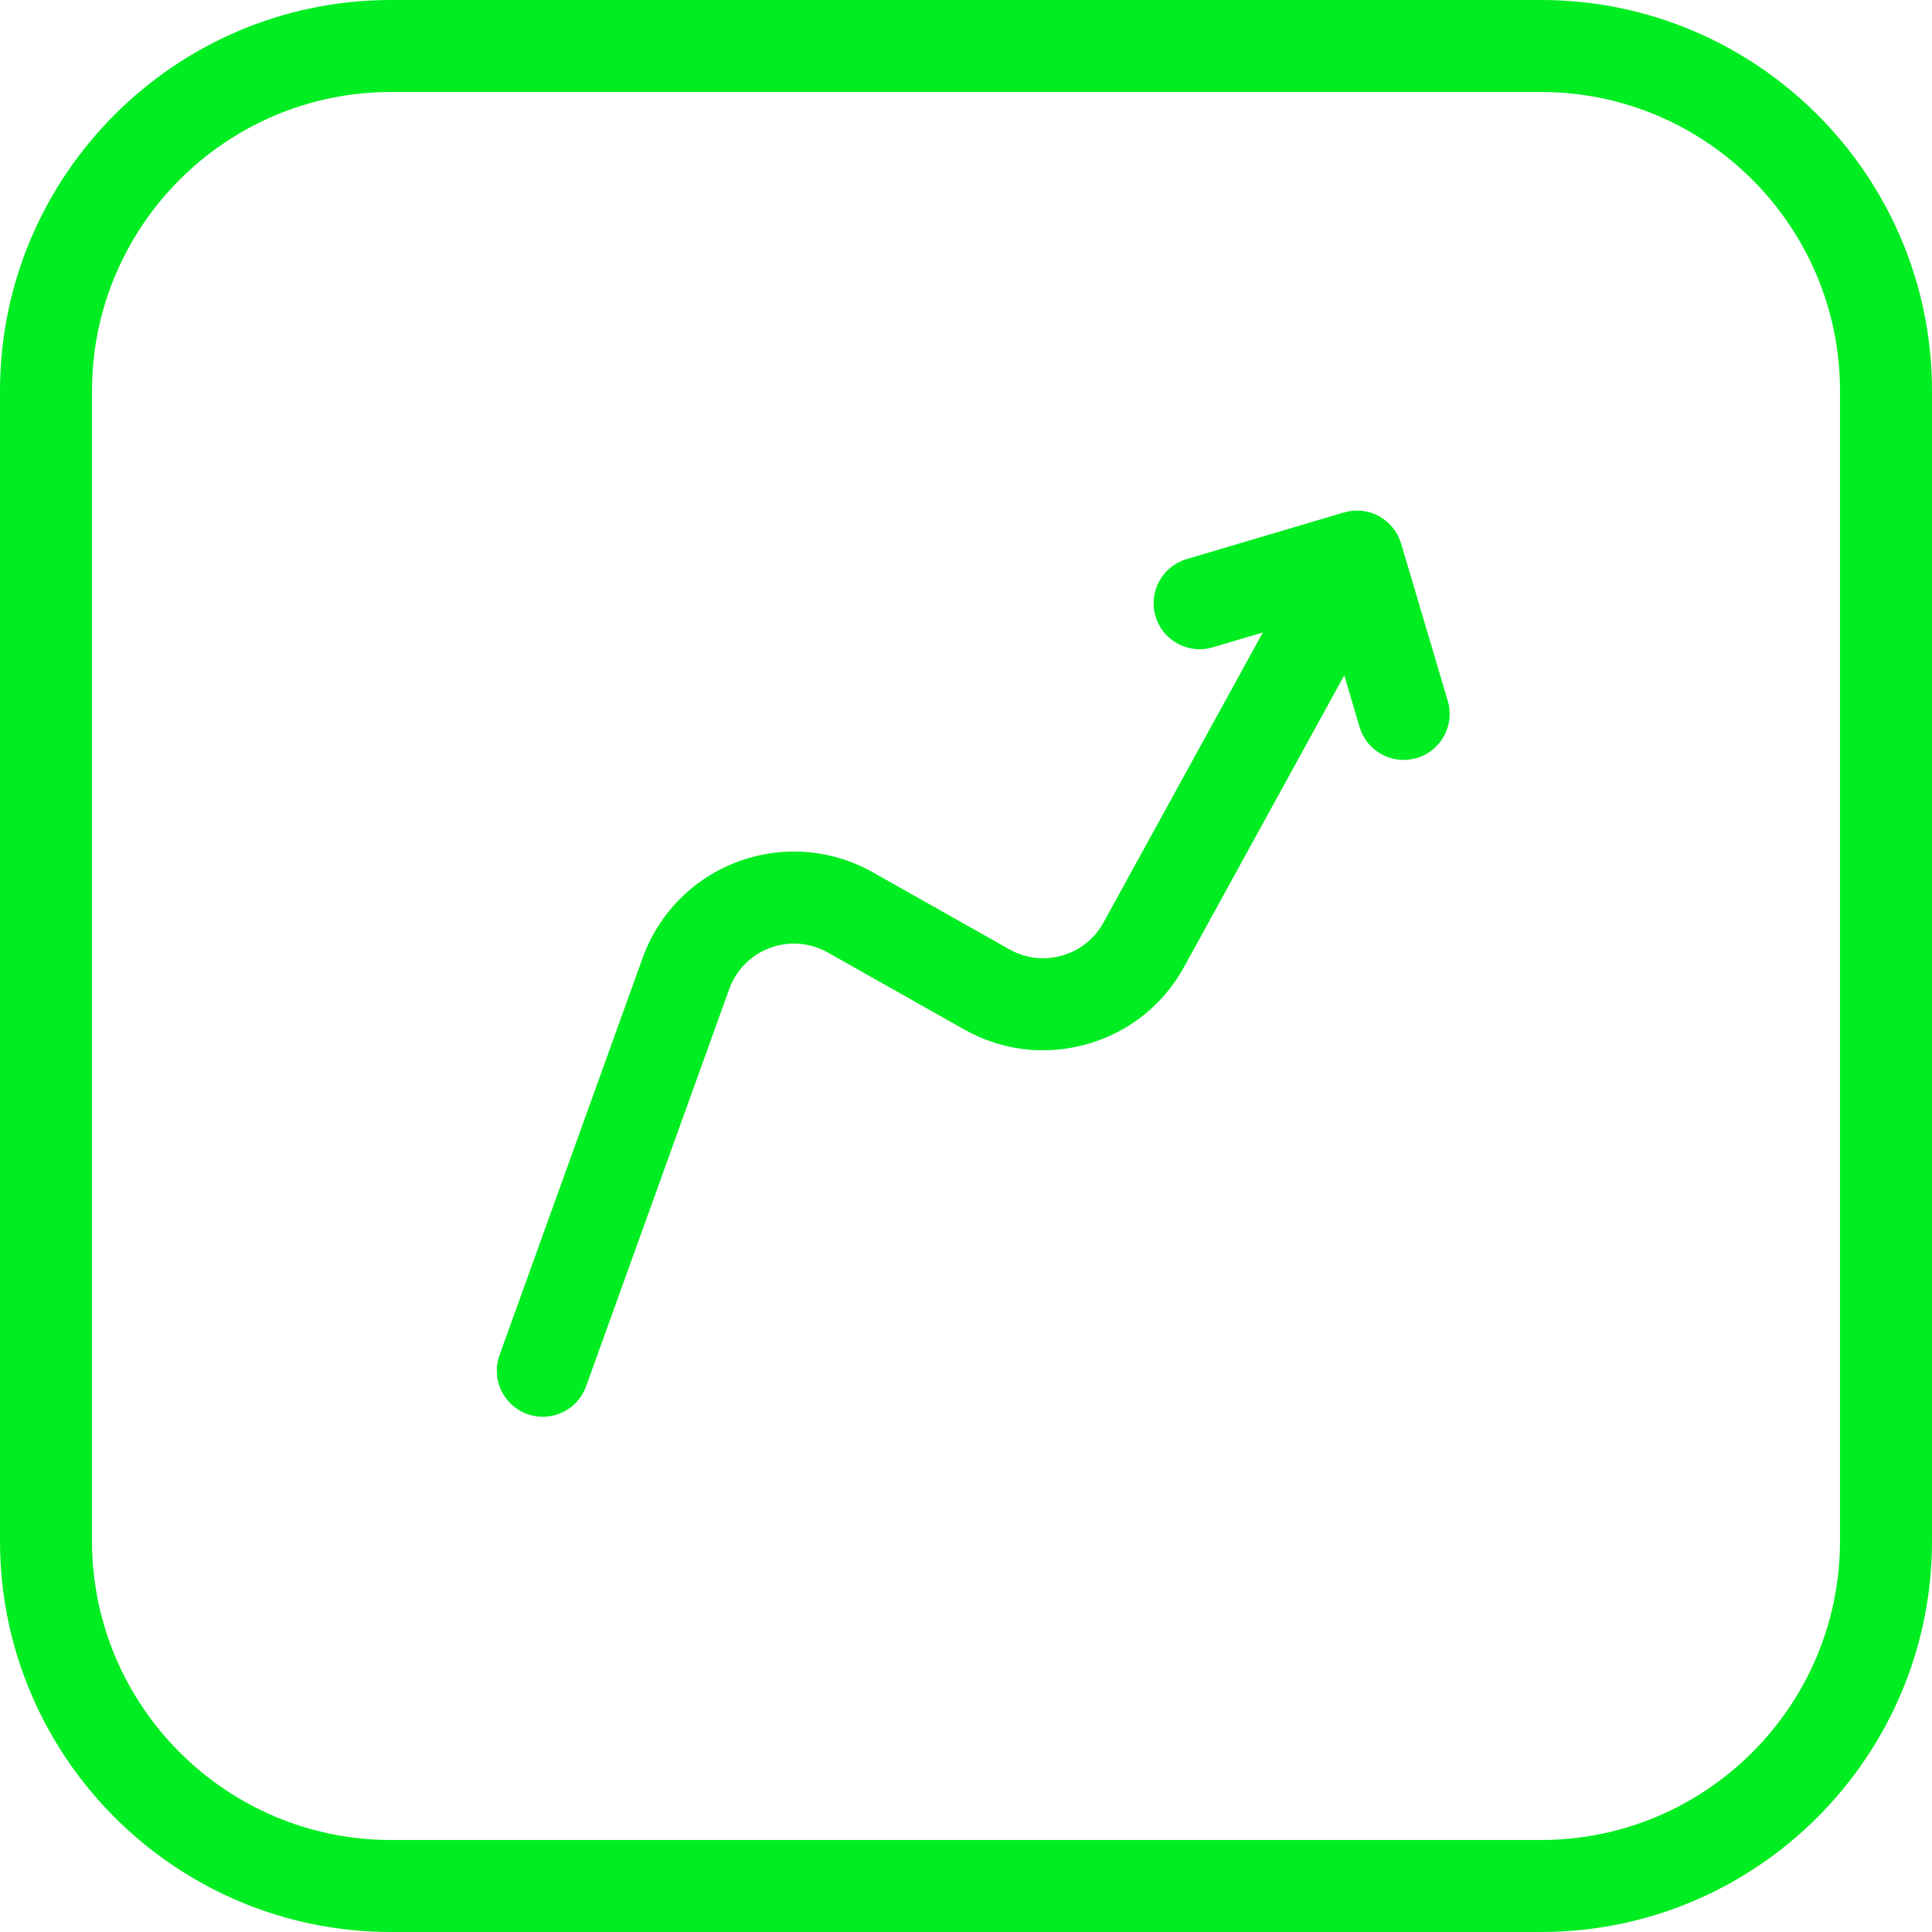 <?xml version="1.0" encoding="UTF-8"?><svg id="Layer_1" xmlns="http://www.w3.org/2000/svg" viewBox="0 0 840 840"><defs><style>.cls-1{fill:#00ed21;stroke-width:0px;}</style></defs><path class="cls-1" d="m670,0H170C76.26,0,0,76.26,0,170v500c0,93.74,76.26,170,170,170h500c93.74,0,170-76.26,170-170V170C840,76.26,763.74,0,670,0Zm130,670c0,71.68-58.32,130-130,130H170c-71.68,0-130-58.32-130-130V170c0-71.68,58.32-130,130-130h500c71.68,0,130,58.32,130,130v500Z"/><path class="cls-1" d="m629.46,304.73l-20.29-68.42c-.05-.18-.13-.35-.19-.53-.14-.43-.28-.86-.45-1.29-.11-.28-.25-.55-.37-.82-.15-.32-.29-.64-.45-.95-.15-.3-.33-.58-.5-.86-.16-.28-.32-.56-.49-.83-.18-.28-.38-.54-.58-.81-.19-.26-.37-.53-.58-.78-.2-.25-.42-.48-.63-.72-.22-.25-.44-.5-.68-.74-.22-.23-.46-.43-.69-.65-.25-.23-.49-.46-.74-.68-.04-.03-.07-.07-.11-.1-.04-.04-.09-.07-.14-.1-.19-.15-.39-.29-.58-.44-.24-.18-.48-.37-.73-.54-.38-.26-.77-.49-1.16-.72-.16-.1-.31-.2-.48-.3-.01,0-.03-.01-.04-.02-.58-.32-1.17-.61-1.78-.87-.17-.07-.34-.12-.51-.19-.44-.17-.88-.35-1.33-.49-.29-.09-.59-.16-.88-.23-.34-.09-.67-.19-1.01-.26-.29-.06-.58-.09-.88-.14-.35-.06-.71-.12-1.07-.16-.26-.03-.52-.03-.79-.05-.39-.03-.78-.06-1.17-.06-.24,0-.47.02-.71.03-.42.01-.83.02-1.25.05-.26.02-.52.07-.78.11-.49.06-.98.14-1.46.24-.53.11-1.07.23-1.59.39-.02,0-.04,0-.06.01l-68.42,20.29c-10.59,3.14-16.63,14.27-13.49,24.86,2.58,8.69,10.54,14.32,19.17,14.32,1.88,0,3.8-.27,5.69-.83l21.79-6.46-69.28,126.13c-3.88,7.06-10.28,12.16-18.02,14.36-7.75,2.21-15.87,1.24-22.88-2.72l-59.34-33.48c-17.96-10.14-39.36-11.83-58.69-4.65-19.34,7.18-34.43,22.43-41.43,41.84l-62.23,172.73c-3.74,10.39,1.65,21.85,12.04,25.6,2.24.81,4.53,1.19,6.78,1.19,8.19,0,15.88-5.08,18.82-13.23l62.23-172.73c2.99-8.3,9.45-14.83,17.72-17.9,8.27-3.07,17.42-2.35,25.11,1.99l59.34,33.48c16.39,9.25,35.39,11.5,53.49,6.35,18.1-5.15,33.06-17.08,42.13-33.58l69.62-126.75,6.66,22.46c2.58,8.69,10.54,14.32,19.17,14.32,1.88,0,3.8-.27,5.69-.83,10.59-3.14,16.63-14.27,13.49-24.86Z"/></svg>